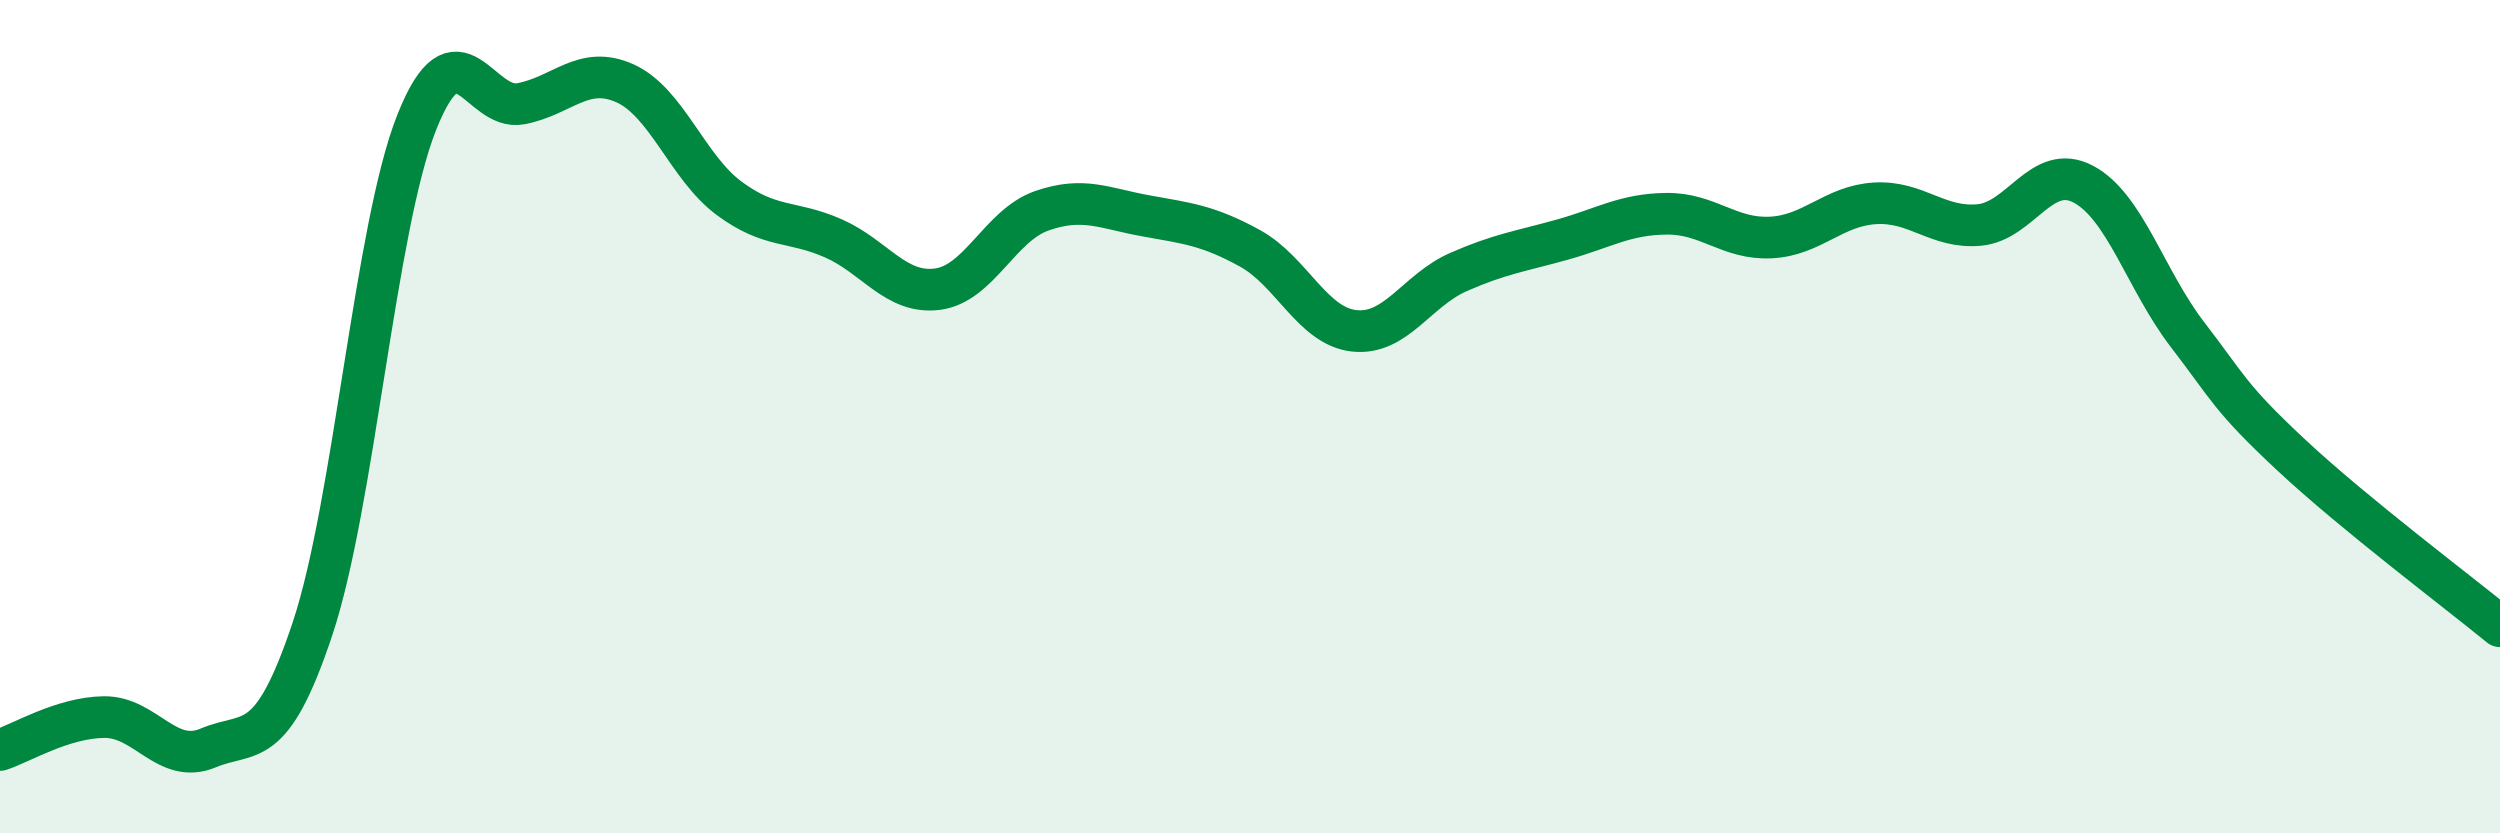 
    <svg width="60" height="20" viewBox="0 0 60 20" xmlns="http://www.w3.org/2000/svg">
      <path
        d="M 0,18 C 0.5,17.84 1.5,17.22 2.5,17.21 C 3.5,17.2 4,18.37 5,17.95 C 6,17.53 6.5,18.09 7.5,15.09 C 8.5,12.09 9,5.46 10,2.94 C 11,0.42 11.5,2.68 12.5,2.49 C 13.5,2.3 14,1.55 15,2 C 16,2.45 16.5,4.02 17.5,4.76 C 18.5,5.5 19,5.28 20,5.72 C 21,6.16 21.5,7.07 22.5,6.94 C 23.5,6.81 24,5.41 25,5.06 C 26,4.71 26.5,5 27.5,5.18 C 28.5,5.36 29,5.41 30,5.96 C 31,6.51 31.5,7.83 32.5,7.94 C 33.5,8.05 34,6.97 35,6.53 C 36,6.09 36.5,6.03 37.5,5.75 C 38.5,5.47 39,5.14 40,5.13 C 41,5.12 41.5,5.75 42.5,5.7 C 43.5,5.65 44,4.94 45,4.88 C 46,4.82 46.5,5.49 47.5,5.4 C 48.5,5.31 49,3.89 50,4.42 C 51,4.95 51.5,6.73 52.5,8.03 C 53.5,9.33 53.5,9.53 55,10.93 C 56.5,12.33 59,14.21 60,15.03L60 20L0 20Z"
        fill="#008740"
        opacity="0.1"
        stroke-linecap="round"
        stroke-linejoin="round"
      />
      <path
        d="M 0,18 C 0.5,17.84 1.5,17.22 2.5,17.21 C 3.5,17.2 4,18.37 5,17.95 C 6,17.53 6.5,18.09 7.5,15.09 C 8.5,12.09 9,5.46 10,2.94 C 11,0.42 11.5,2.68 12.5,2.49 C 13.5,2.3 14,1.55 15,2 C 16,2.45 16.5,4.02 17.5,4.76 C 18.5,5.5 19,5.28 20,5.72 C 21,6.16 21.5,7.07 22.5,6.94 C 23.5,6.81 24,5.41 25,5.06 C 26,4.71 26.5,5 27.5,5.18 C 28.5,5.36 29,5.41 30,5.96 C 31,6.51 31.5,7.83 32.5,7.94 C 33.5,8.05 34,6.97 35,6.53 C 36,6.09 36.5,6.03 37.5,5.75 C 38.5,5.47 39,5.14 40,5.13 C 41,5.12 41.5,5.75 42.5,5.7 C 43.5,5.65 44,4.94 45,4.88 C 46,4.82 46.5,5.49 47.5,5.4 C 48.5,5.31 49,3.89 50,4.42 C 51,4.95 51.5,6.73 52.5,8.03 C 53.5,9.33 53.5,9.53 55,10.93 C 56.5,12.33 59,14.21 60,15.03"
        stroke="#008740"
        stroke-width="1"
        fill="none"
        stroke-linecap="round"
        stroke-linejoin="round"
      />
    </svg>
  
